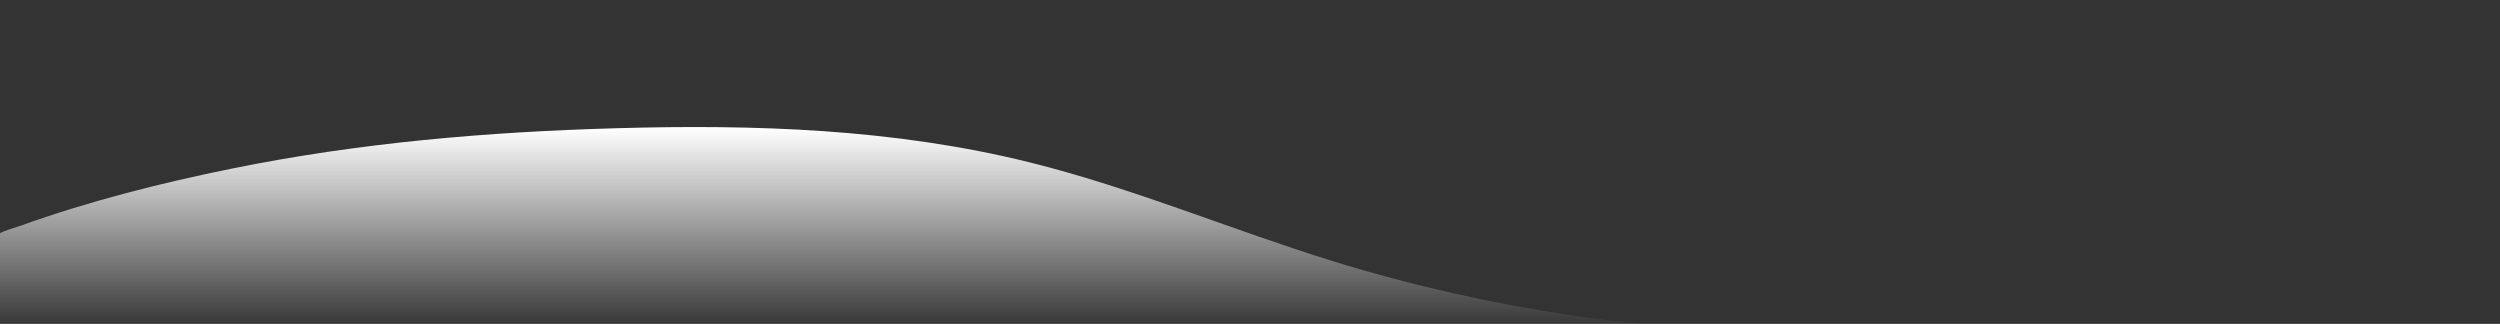 <svg xmlns="http://www.w3.org/2000/svg" xmlns:xlink="http://www.w3.org/1999/xlink" id="Ebene_1" x="0px" y="0px" viewBox="0 0 1920 248.731" xml:space="preserve"><rect x="0" y="0" width="1920" height="248.731" fill="#333333" stroke="none"/><g>	<linearGradient id="SVGID_1_" gradientUnits="userSpaceOnUse" x1="629.375" y1="97.91" x2="629.375" y2="252.987">		<stop offset="0" style="stop-color:#FFFFFF"></stop>		<stop offset="1" style="stop-color:#FFFFFF;stop-opacity:0"></stop>	</linearGradient>	<path fill="url(#SVGID_1_)" d="M1258.749,248.731c-16.502-1.719-32.983-3.762-49.439-6.18  c-62.428-9.174-124.344-23.011-185.107-41.797c-78.138-24.158-154.37-56.441-233.474-76.067  C686.685,98.872,579.626,95.478,473.556,98.471c-99.294,2.801-197.489,11.115-295.394,30.997  c-54.798,11.128-109.497,24.888-162.631,43.983C14.529,173.81,0,178.185,0,179.313v69.417H1258.749z"></path></g></svg>